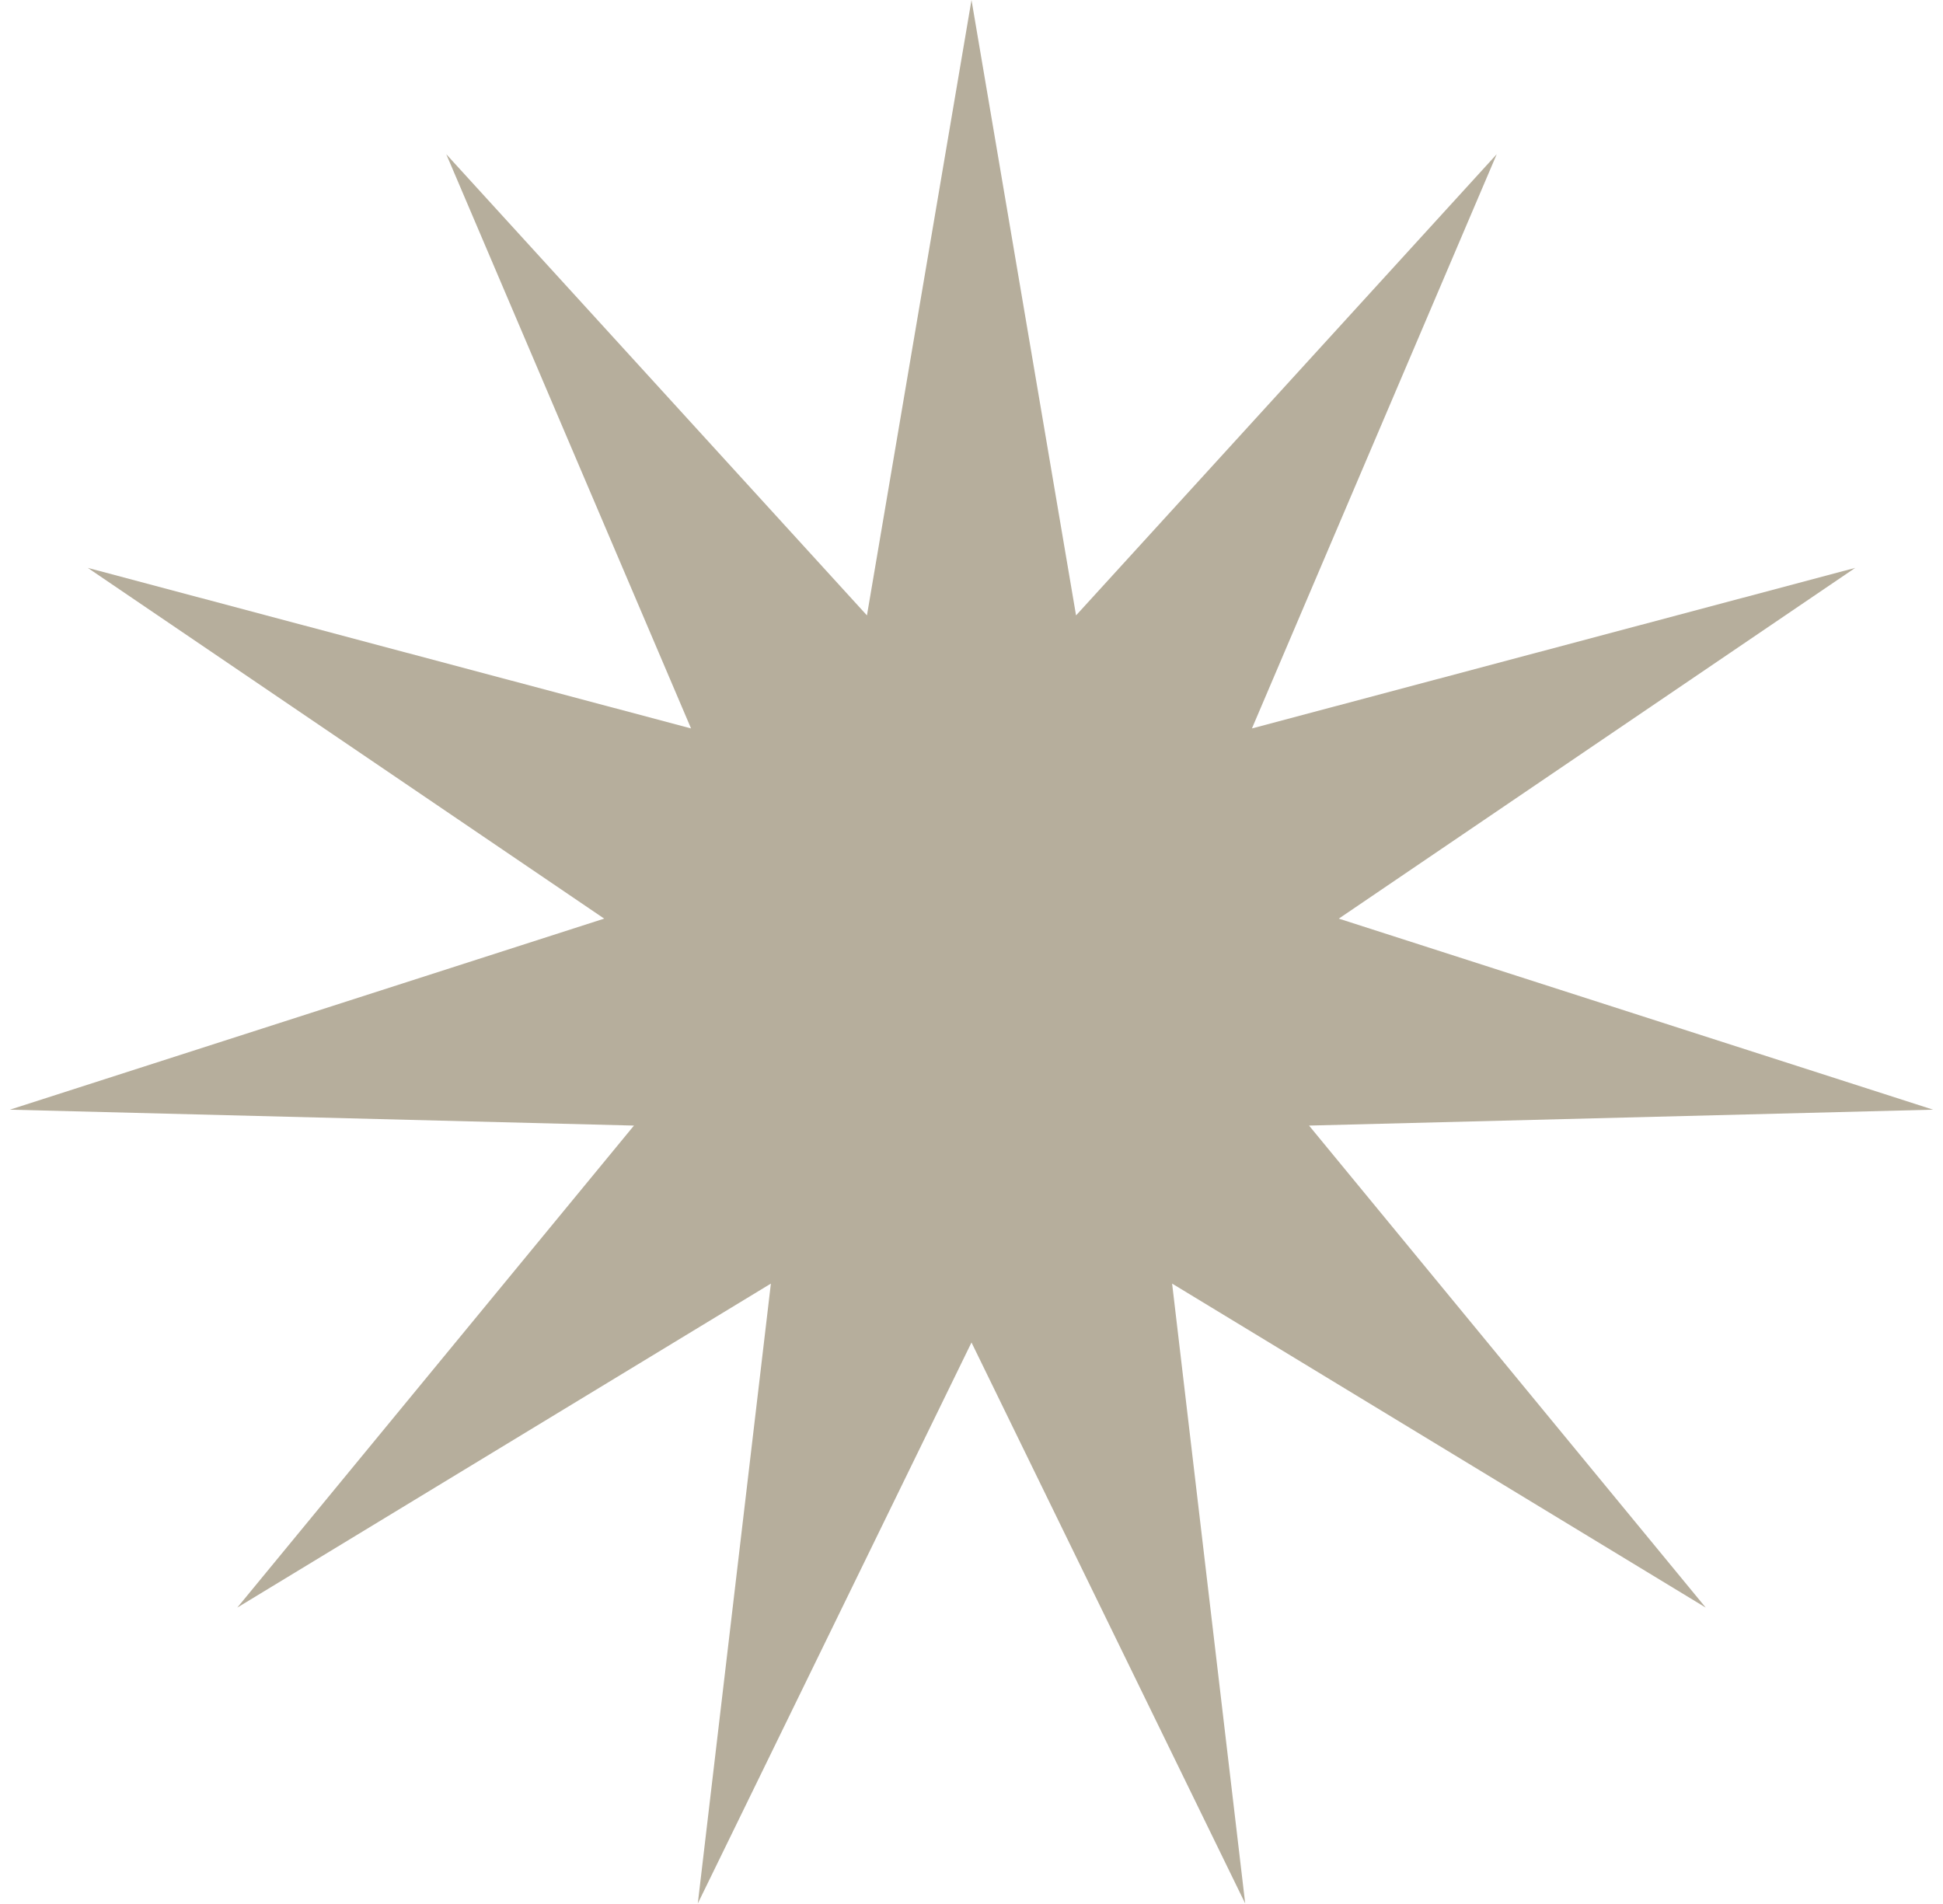 <?xml version="1.0" encoding="UTF-8"?> <svg xmlns="http://www.w3.org/2000/svg" width="100" height="98" viewBox="0 0 100 98" fill="none"> <path d="M50 0L55.381 31.675L77.032 7.937L64.433 37.493L95.482 29.229L68.904 47.282L99.491 57.116L67.372 57.934L87.787 82.743L60.325 66.067L64.087 97.975L50 69.098L35.913 97.975L39.675 66.067L12.213 82.743L32.628 57.934L0.509 57.116L31.096 47.282L4.518 29.229L35.566 37.493L22.968 7.937L44.619 31.675L50 0Z" fill="#B6AE9C"></path> </svg> 